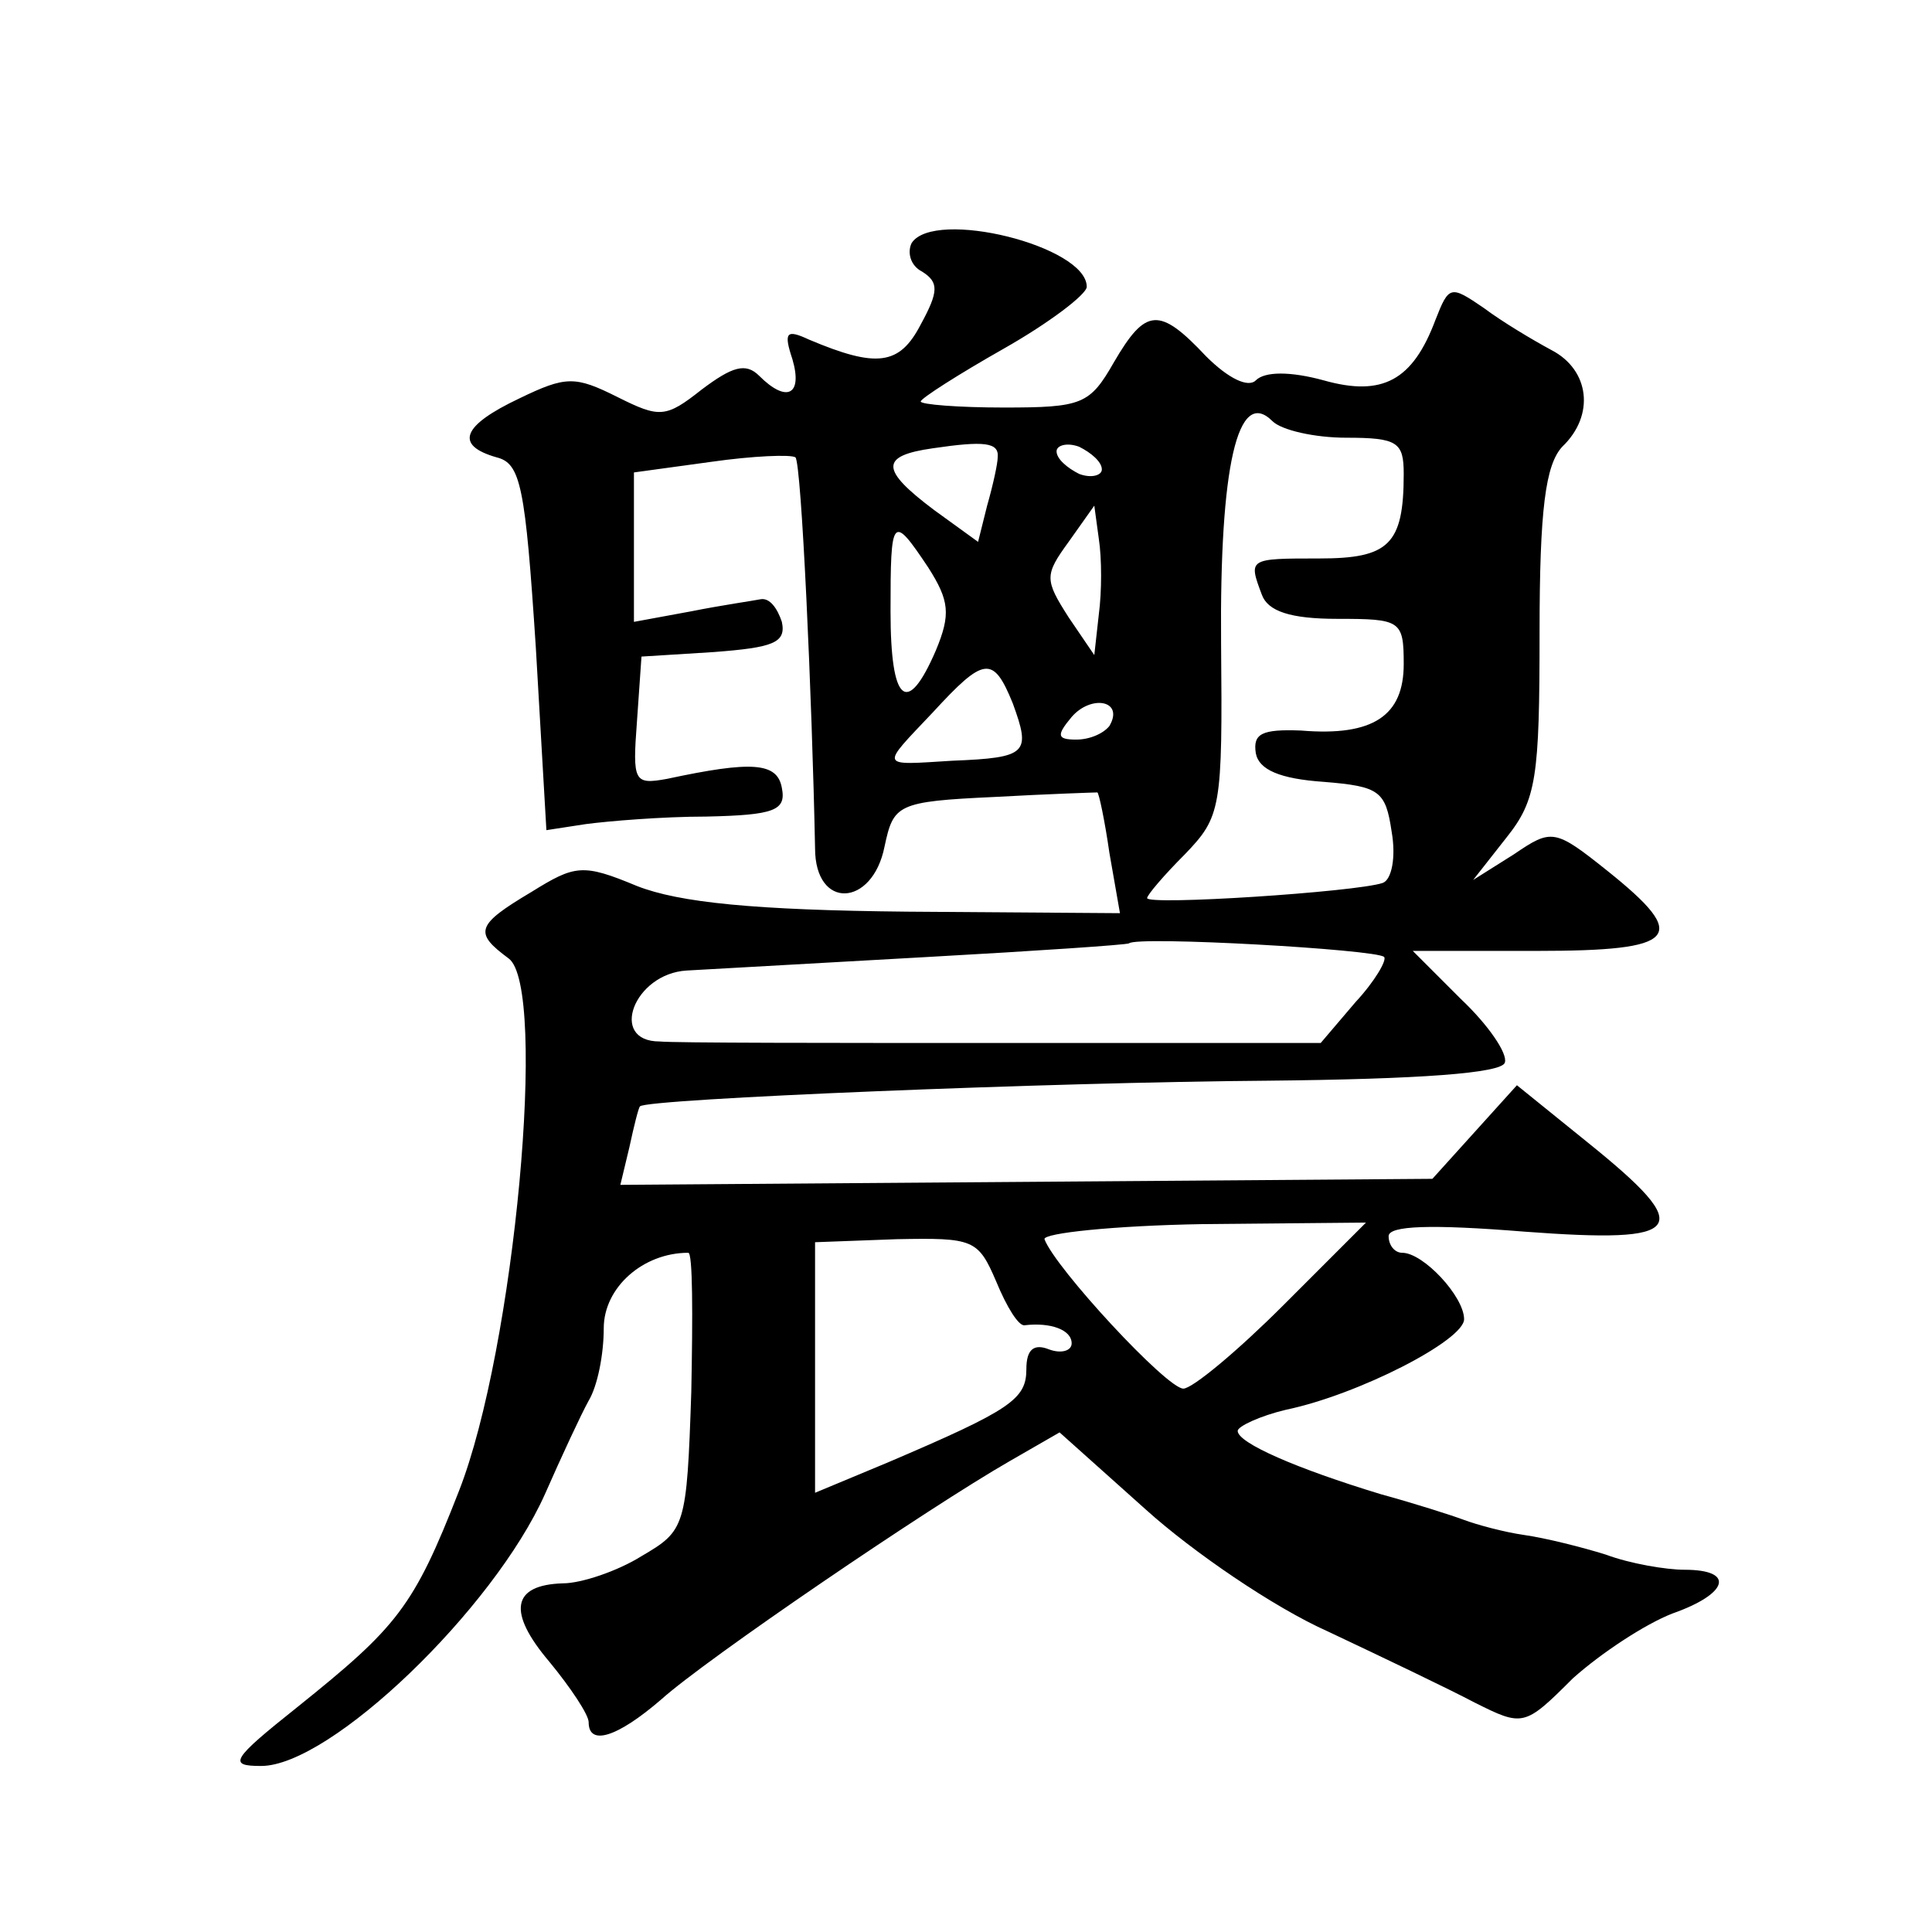 <?xml version="1.0" standalone="no"?>
<!DOCTYPE svg PUBLIC "-//W3C//DTD SVG 20010904//EN"
 "http://www.w3.org/TR/2001/REC-SVG-20010904/DTD/svg10.dtd">
<svg version="1.0" xmlns="http://www.w3.org/2000/svg"
 width="128pt" height="128pt" viewBox="0 0 128 128"
 preserveAspectRatio="xMidYMid meet">
<g transform="translate(0,128) scale(0.1,-0.1)"
fill="#0" stroke="none">
<path d="M604 1119 c-3 -6 -1 -15 7 -19 11 -7 11 -13 -1 -35 -14 -27 -29 -29 -74
-10 -15 7 -17 5 -11 -13 7 -24 -4 -29 -22 -11 -9 9 -18 6 -38 -9 -24 -19 -28 -19
-56 -5 -28 14 -34 14 -65 -1 -38 -18 -43 -31 -15 -39 16 -4 19 -19 26 -126 l7 -121
26 4 c15 2 51 5 80 5 45 1 53 4 50 19 -3 17 -20 18 -76 6 -22 -4 -23 -2 -20 38
l3 43 48 3 c39 3 48 6 45 20 -3 9 -8 16 -14 15 -5 -1 -26 -4 -46 -8 l-38 -7 0 50
0 49 51 7 c28 4 53 5 56 3 4 -4 11 -159 13 -259 0 -41 38 -39 46 1 6 28 8 30 73
33 36 2 67 3 68 3 1 0 5 -19 8 -40 l7 -40 -141 1 c-101 1 -151 6 -179 17 -36 15
-41 14 -70 -4 -37 -22 -38 -27 -15 -44 26 -19 4 -259 -33 -353 -30 -77 -41 -90
-107 -143 -44 -35 -46 -39 -24 -39 46 0 154 104 188 180 11 25 24 53 29 62 6 10
10 31 10 48 0 27 26 50 56 50 3 0 3 -41 2 -92 -3 -90 -4 -92 -33 -109 -16 -10 -40
-18 -52 -18 -34 -1 -37 -19 -9 -52 14 -17 26 -35 26 -40 0 -16 19 -10 48 15 30
27 177 127 231 158 l33 19 57 -51 c31 -28 85 -65 121 -81 36 -17 80 -38 97 -47
32 -16 33 -16 65 16 19 17 48 36 66 43 37 13 42 29 8 29 -12 0 -36 4 -52 10 -16
5 -40 11 -54 13 -14 2 -32 7 -40 10 -8 3 -33 11 -55 17 -56 17 -95 34 -95 42 0
3 15 10 32 14 48 10 118 46 118 60 0 15 -27 44 -41 44 -5 0 -9 5 -9 11 0 7 28 8
90 3 107 -8 114 1 42 59 l-47 38 -28 -31 -28 -31 -269 -2 -269 -2 6 25 c3 14 6
26 7 27 4 5 274 16 415 17 102 1 156 5 158 12 2 6 -11 25 -29 42 l-32 32 82 0 c94
0 102 9 47 53 -35 28 -37 28 -62 11 l-27 -17 22 28 c20 25 22 40 22 136 0 82 4
111 15 123 22 21 18 51 -7 64 -13 7 -33 19 -45 28 -22 15 -23 15 -32 -8 -15 -40
-35 -51 -74 -40 -22 6 -39 6 -45 0 -5 -5 -18 1 -33 16 -31 33 -40 32 -61 -4 -16
-28 -21 -30 -73 -30 -30 0 -55 2 -55 4 0 2 25 18 55 35 30 17 55 36 55 41 0 27
-101 52 -116 29z m288 -129 c34 0 38 -3 38 -24 0 -47 -10 -56 -56 -56 -47 0 -47
0 -38 -24 4 -11 19 -16 50 -16 42 0 44 -1 44 -30 0 -34 -20 -48 -68 -44 -26 1 -32
-2 -30 -15 2 -11 16 -17 45 -19 37 -3 41 -6 45 -33 3 -17 0 -32 -6 -34 -18 -6 -156
-15 -156 -10 0 2 11 15 25 29 24 25 25 30 24 140 -1 117 11 170 34 147 6 -6 28
-11 49 -11z m-231 -13 c0 -4 -3 -18 -7 -32 l-6 -24 -29 21 c-36 27 -36 36 -1 41
34 5 44 4 43 -6z m69 -8 c0 -4 -7 -6 -15 -3 -8 4 -15 10 -15 15 0 4 7 6 15 3 8
-4 15 -10 15 -15z m-2 -96 l-3 -27 -17 25 c-16 25 -16 28 0 50 l17 24 3 -22 c2
-13 2 -35 0 -50z m-113 31 c14 -22 15 -31 5 -55 -19 -44 -30 -35 -30 26 0 63 1
65 25 29z m56 -90 c12 -33 10 -36 -40 -38 -49 -3 -48 -5 -13 32 34 37 40 38 53
6z m64 -15 c-4 -5 -13 -9 -22 -9 -13 0 -13 3 -3 15 13 15 35 11 25 -6z m182 -153
c2 -2 -6 -16 -19 -30 l-23 -27 -210 0 c-115 0 -218 0 -228 1 -34 0 -17 45 18 47
17 1 89 5 160 9 72 4 131 8 133 9 5 5 164 -4 169 -9z m-67 -231 c-30 -30 -60 -55
-66 -55 -11 0 -85 80 -92 99 -1 4 46 9 105 10 l108 1 -55 -55z m-190 16 c7 -17
15 -30 19 -29 17 2 31 -3 31 -12 0 -5 -7 -7 -15 -4 -10 4 -15 0 -15 -13 0 -20 -10
-27 -92 -62 l-48 -20 0 83 0 83 54 2 c51 1 54 0 66 -28z"/>
</g>
</svg>
